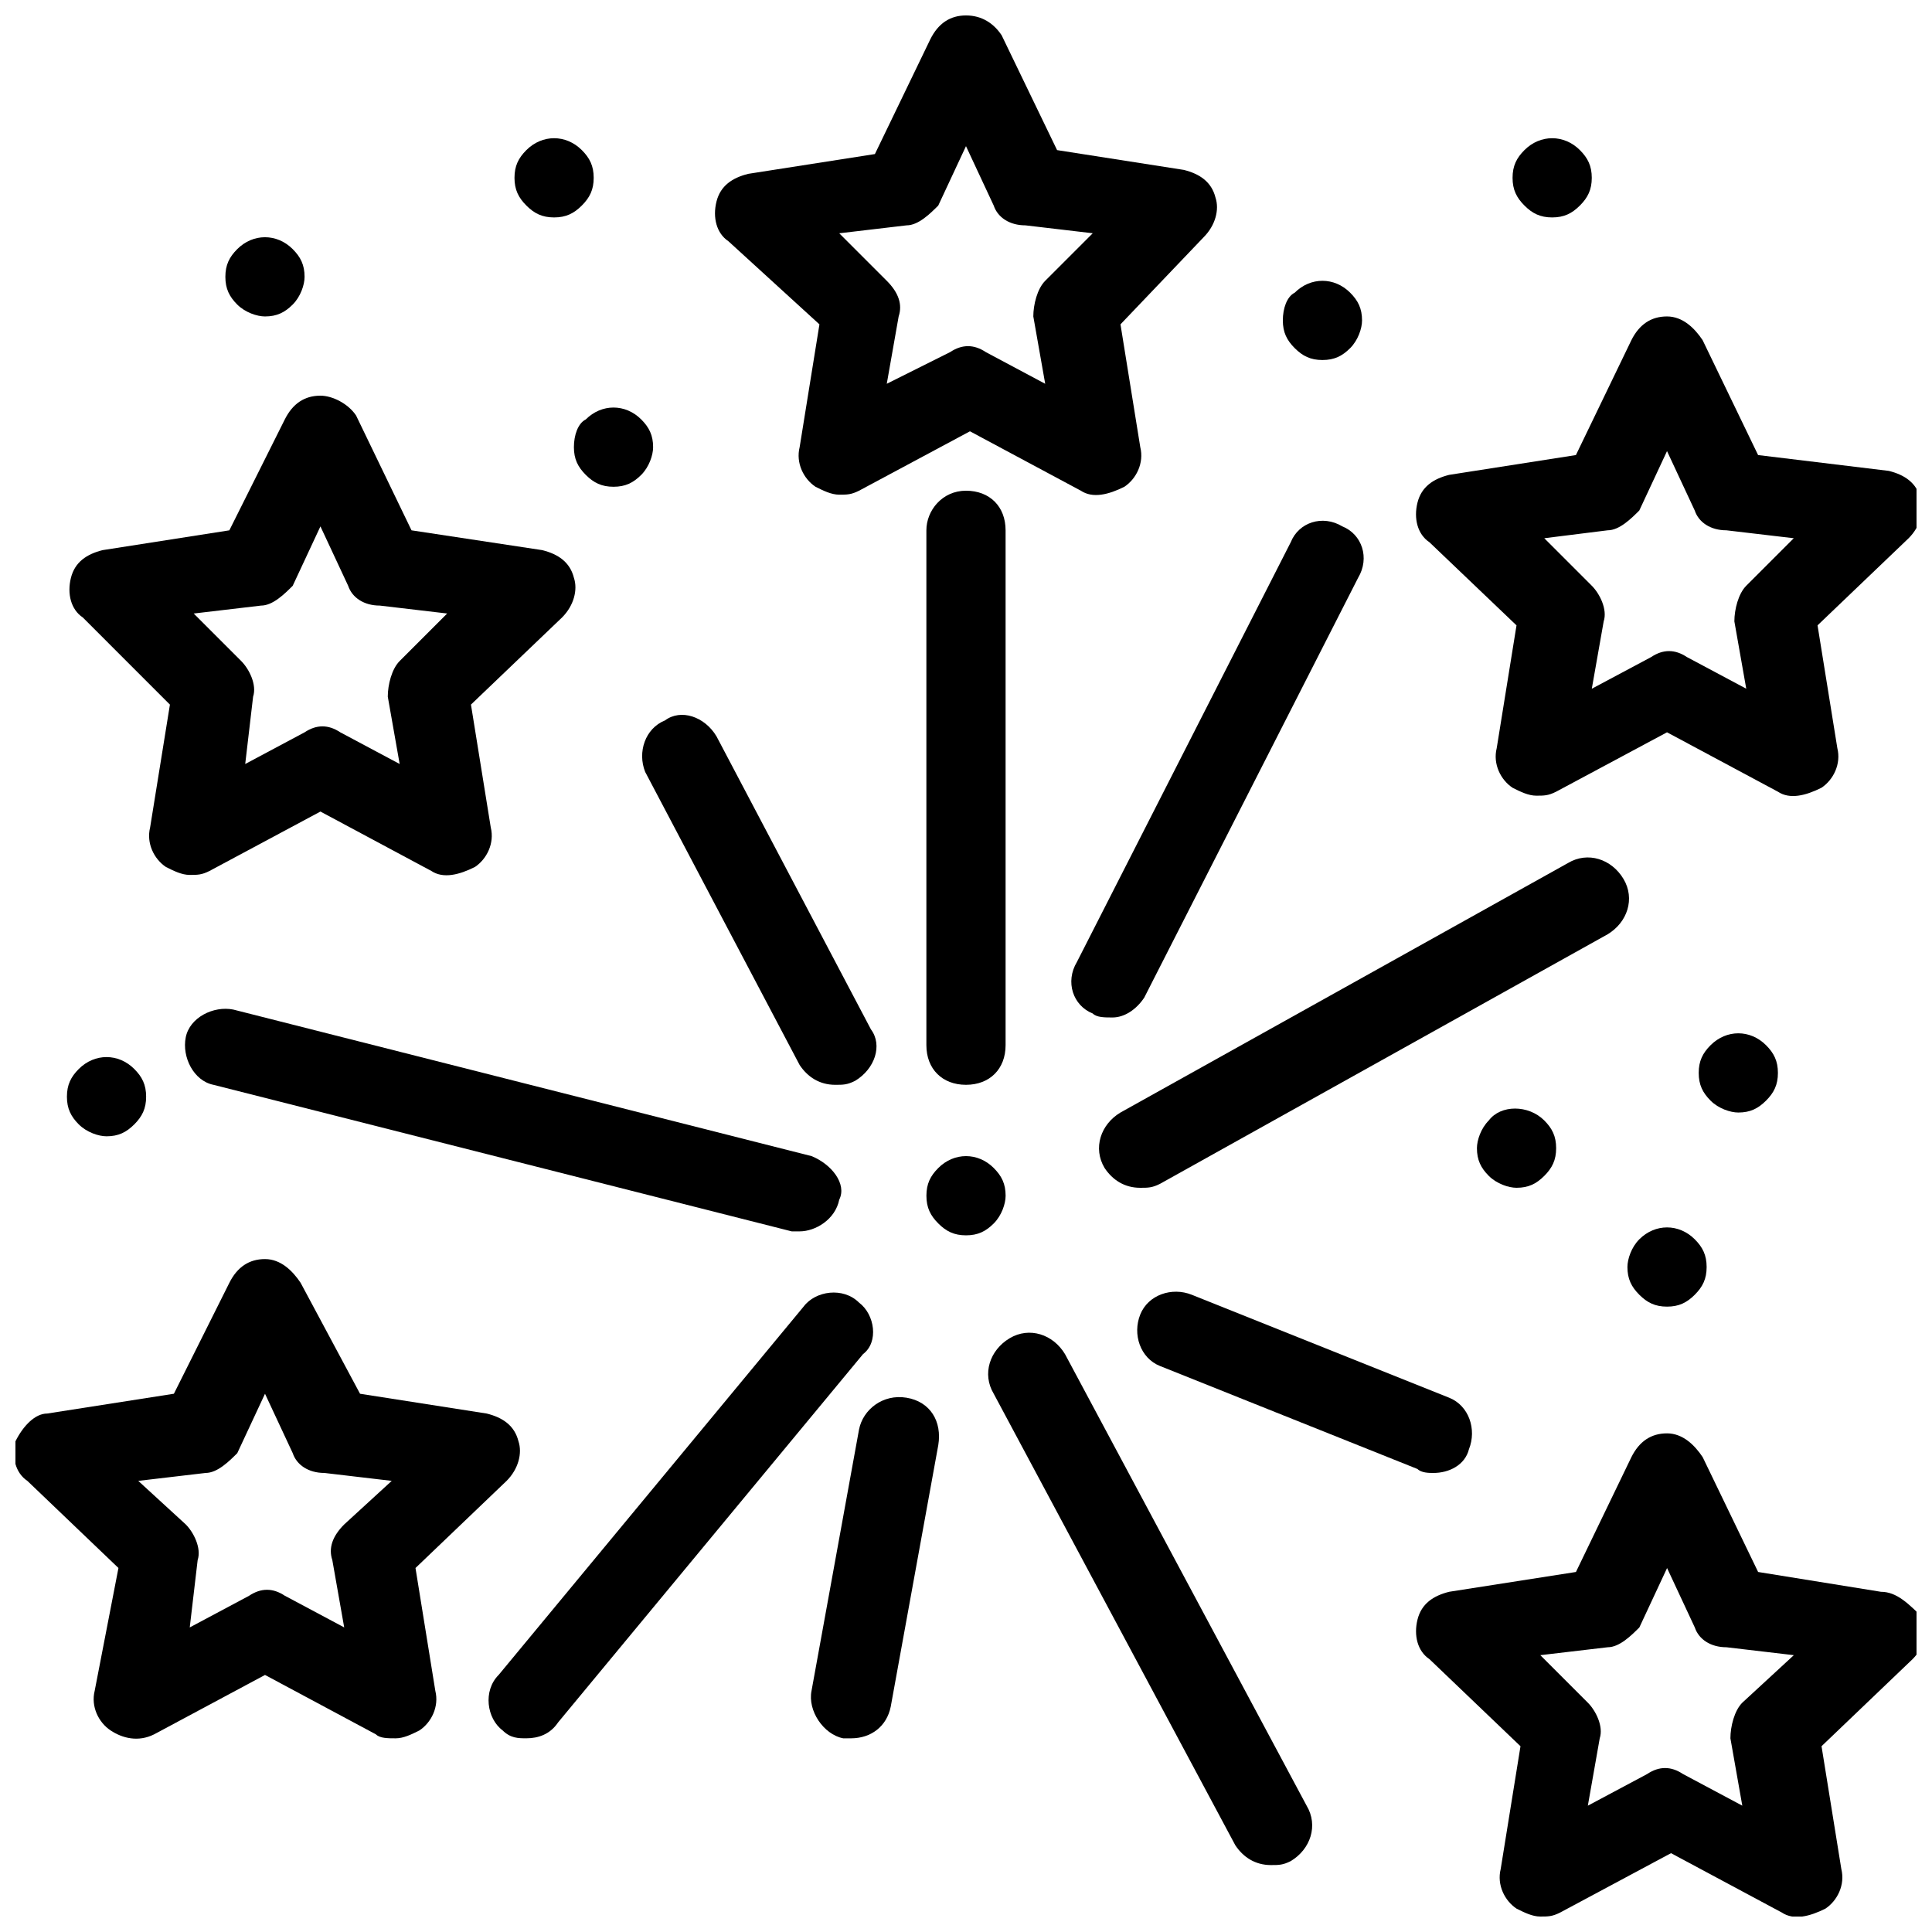 <?xml version="1.0" encoding="UTF-8"?>
<!-- Uploaded to: ICON Repo, www.iconrepo.com, Generator: ICON Repo Mixer Tools -->
<svg width="800px" height="800px" version="1.1" viewBox="144 144 512 512" xmlns="http://www.w3.org/2000/svg">
 <defs>
  <clipPath id="d">
   <path d="m333 148.09h134v127.91h-134z"/>
  </clipPath>
  <clipPath id="c">
   <path d="m519 227h132.9v128h-132.9z"/>
  </clipPath>
  <clipPath id="b">
   <path d="m148.09 477h133.91v128h-133.91z"/>
  </clipPath>
  <clipPath id="a">
   <path d="m519 523h132.9v128.9h-132.9z"/>
  </clipPath>
 </defs>
 <path d="m389.5 284.54v136.45c0 6.297 4.199 10.496 10.496 10.496s10.496-4.199 10.496-10.496v-136.45c0-6.297-4.199-10.496-10.496-10.496-6.301 0-10.496 5.246-10.496 10.496z"/>
 <path d="m426.24 502.86c-3.148-5.246-9.445-7.348-14.695-4.199-5.246 3.148-7.348 9.445-4.199 14.695l64.027 119.66c2.098 3.148 5.246 5.246 9.445 5.246 2.098 0 3.148 0 5.246-1.051 5.246-3.148 7.348-9.445 4.199-14.695z"/>
 <path d="m574.23 376.91c-3.148-5.246-9.445-7.348-14.695-4.199l-118.61 66.125c-5.246 3.148-7.348 9.445-4.199 14.695 2.098 3.148 5.246 5.246 9.445 5.246 2.098 0 3.148 0 5.246-1.051l118.61-66.125c5.25-3.144 7.352-9.441 4.203-14.691z"/>
 <path d="m359.06 450.38-153.24-38.836c-5.246-1.051-11.547 2.098-12.594 7.348-1.051 5.25 2.098 11.547 7.348 12.598l153.24 38.836h2.098c4.199 0 9.445-3.148 10.496-8.398 2.102-4.199-2.098-9.445-7.348-11.547z"/>
 <path d="m371.66 489.21c-4.199-4.199-11.547-3.148-14.695 1.051l-80.82 97.613c-4.199 4.199-3.148 11.547 1.051 14.695 2.098 2.098 4.199 2.098 6.297 2.098 3.148 0 6.297-1.051 8.398-4.199l80.82-97.613c4.195-3.148 3.148-10.496-1.051-13.645z"/>
 <path d="m384.25 514.41c-6.297-1.051-11.547 3.148-12.594 8.398l-12.594 69.273c-1.051 5.246 3.148 11.547 8.398 12.594h2.098c5.246 0 9.445-3.148 10.496-8.398l12.594-69.273c1.047-6.297-2.102-11.547-8.398-12.594z"/>
 <path d="m314.98 348.57 40.934 77.672c2.098 3.148 5.246 5.246 9.445 5.246 2.098 0 3.148 0 5.246-1.051 5.246-3.148 7.348-9.445 4.199-13.645l-40.934-77.672c-3.148-5.246-9.445-7.348-13.645-4.199-5.246 2.106-7.344 8.402-5.246 13.648z"/>
 <path d="m447.23 408.39 56.68-111.26c3.148-5.246 1.051-11.547-4.199-13.645-5.246-3.148-11.547-1.051-13.645 4.199l-56.68 111.26c-3.148 5.246-1.051 11.547 4.199 13.645 1.051 1.051 3.148 1.051 5.246 1.051 3.152 0 6.301-2.102 8.398-5.25z"/>
 <path d="m459.82 487.12c-5.246-2.098-11.547 0-13.645 5.246-2.098 5.246 0 11.547 5.246 13.645l68.223 27.289c1.051 1.051 3.148 1.051 4.199 1.051 4.199 0 8.398-2.098 9.445-6.297 2.098-5.246 0-11.547-5.246-13.645z"/>
 <g clip-path="url(#d)">
  <path d="m361.16 229.96-5.246 32.539c-1.051 4.199 1.051 8.398 4.199 10.496 2.098 1.051 4.199 2.098 6.297 2.098 2.098 0 3.148 0 5.246-1.051l29.391-15.742 29.391 15.742c3.148 2.098 7.348 1.051 11.547-1.051 3.148-2.098 5.246-6.297 4.199-10.496l-5.246-32.539 22.035-23.086c3.148-3.148 4.199-7.348 3.148-10.496-1.051-4.199-4.199-6.297-8.398-7.348l-33.586-5.246-14.695-30.438c-2.098-3.152-5.25-5.25-9.445-5.25-4.199 0-7.348 2.098-9.445 6.297l-14.695 30.438-33.586 5.246c-4.199 1.051-7.348 3.148-8.398 7.348s0 8.398 3.148 10.496zm23.09-26.238c3.148 0 6.297-3.148 8.398-5.246l7.348-15.746 7.348 15.742c1.051 3.148 4.199 5.246 8.398 5.246l17.844 2.098-12.598 12.602c-2.098 2.098-3.148 6.297-3.148 9.445l3.148 17.844-15.742-8.398c-3.148-2.098-6.297-2.098-9.445 0l-16.797 8.398 3.148-17.844c1.047-3.148 0-6.297-3.148-9.445l-12.594-12.594z"/>
 </g>
 <g clip-path="url(#c)">
  <path d="m545.89 309.73-5.246 32.539c-1.051 4.199 1.051 8.398 4.199 10.496 2.098 1.051 4.199 2.098 6.297 2.098 2.098 0 3.148 0 5.246-1.051l29.391-15.742 29.391 15.742c3.148 2.098 7.348 1.051 11.547-1.051 3.148-2.098 5.246-6.297 4.199-10.496l-5.246-32.539 24.141-23.09c3.148-3.148 4.199-7.348 3.148-10.496-1.051-4.199-4.199-6.297-8.398-7.348l-34.645-4.195-14.695-30.438c-2.098-3.148-5.246-6.297-9.445-6.297-4.199 0-7.348 2.098-9.445 6.297l-14.695 30.438-33.586 5.246c-4.199 1.051-7.348 3.148-8.398 7.348-1.051 4.199 0 8.398 3.148 10.496zm24.141-25.191c3.148 0 6.297-3.148 8.398-5.246l7.348-15.742 7.348 15.742c1.051 3.148 4.199 5.246 8.398 5.246l17.844 2.098-12.594 12.594c-2.098 2.098-3.148 6.297-3.148 9.445l3.148 17.844-15.742-8.398c-3.148-2.098-6.297-2.098-9.445 0l-15.742 8.398 3.148-17.844c1.051-3.148-1.051-7.348-3.148-9.445l-12.594-12.594z"/>
 </g>
 <path d="m189.03 330.73-5.246 32.539c-1.051 4.199 1.051 8.398 4.199 10.496 2.098 1.051 4.199 2.098 6.297 2.098s3.148 0 5.246-1.051l29.391-15.742 29.391 15.742c3.148 2.098 7.348 1.051 11.547-1.051 3.148-2.098 5.246-6.297 4.199-10.496l-5.246-32.539 24.141-23.09c3.148-3.148 4.199-7.348 3.148-10.496-1.051-4.199-4.199-6.297-8.398-7.348l-34.641-5.246-14.695-30.438c-2.098-3.152-6.297-5.25-9.445-5.25-4.199 0-7.348 2.098-9.445 6.297l-14.695 29.391-33.586 5.246c-4.199 1.051-7.348 3.148-8.398 7.348-1.051 4.199 0 8.398 3.148 10.496zm24.141-26.242c3.148 0 6.297-3.148 8.398-5.246l7.348-15.742 7.348 15.742c1.051 3.148 4.199 5.246 8.398 5.246l17.844 2.098-12.594 12.594c-2.098 2.098-3.148 6.297-3.148 9.445l3.148 17.844-15.742-8.398c-3.148-2.098-6.297-2.098-9.445 0l-15.742 8.398 2.09-17.84c1.051-3.148-1.051-7.348-3.148-9.445l-12.594-12.594z"/>
 <g clip-path="url(#b)">
  <path d="m254.11 559.54 24.141-23.09c3.148-3.148 4.199-7.348 3.148-10.496-1.051-4.199-4.199-6.297-8.398-7.348l-33.586-5.246-15.746-29.395c-2.098-3.148-5.246-6.297-9.445-6.297s-7.348 2.102-9.445 6.297l-14.695 29.391-33.586 5.246c-3.152 0.004-6.301 3.152-8.398 7.348-1.051 4.199 0 8.398 3.148 10.496l24.141 23.09-6.297 32.539c-1.051 4.199 1.051 8.398 4.199 10.496 3.148 2.098 7.348 3.148 11.547 1.051l29.391-15.742 29.391 15.742c1.051 1.051 3.148 1.051 5.246 1.051s4.199-1.051 6.297-2.098c3.148-2.098 5.246-6.297 4.199-10.496zm-18.895-11.547c-3.148 3.148-4.199 6.297-3.148 9.445l3.148 17.844-15.742-8.398c-3.148-2.098-6.297-2.098-9.445 0l-15.742 8.398 2.094-17.844c1.051-3.148-1.051-7.348-3.148-9.445l-12.594-11.547 17.844-2.098c3.148 0 6.297-3.148 8.398-5.246l7.348-15.742 7.348 15.742c1.051 3.148 4.199 5.246 8.398 5.246l17.836 2.098z"/>
 </g>
 <g clip-path="url(#a)">
  <path d="m642.46 565.84-32.539-5.25-14.695-30.438c-2.098-3.148-5.246-6.297-9.445-6.297-4.199 0-7.348 2.098-9.445 6.297l-14.695 30.438-33.586 5.246c-4.199 1.051-7.348 3.148-8.398 7.348-1.051 4.199 0 8.398 3.148 10.496l24.141 23.09-5.246 32.539c-1.051 4.199 1.051 8.398 4.199 10.496 2.098 1.051 4.199 2.098 6.297 2.098s3.148 0 5.246-1.051l29.391-15.742 29.391 15.742c3.148 2.098 7.348 1.051 11.547-1.051 3.148-2.098 5.246-6.297 4.199-10.496l-5.246-32.539 24.141-23.09c3.148-3.148 4.199-7.348 3.148-10.496-4.203-4.191-7.352-7.34-11.551-7.34zm-36.734 29.391c-2.098 2.098-3.148 6.297-3.148 9.445l3.148 17.844-15.742-8.398c-3.148-2.098-6.297-2.098-9.445 0l-15.742 8.398 3.148-17.844c1.051-3.148-1.051-7.348-3.148-9.445l-12.594-12.594 17.844-2.098c3.148 0 6.297-3.148 8.398-5.246l7.348-15.742 7.348 15.742c1.051 3.148 4.199 5.246 8.398 5.246l17.844 2.098z"/>
 </g>
 <path d="m538.55 440.93c-2.098 2.098-3.148 5.246-3.148 7.348 0 3.148 1.051 5.246 3.148 7.348 2.098 2.098 5.246 3.148 7.348 3.148 3.148 0 5.246-1.051 7.348-3.148 2.098-2.098 3.148-4.199 3.148-7.348s-1.051-5.246-3.148-7.348c-4.199-4.199-11.547-4.199-14.695 0z"/>
 <path d="m585.78 490.27c3.148 0 5.246-1.051 7.348-3.148 2.098-2.098 3.148-4.199 3.148-7.348 0-3.148-1.051-5.246-3.148-7.348-4.199-4.199-10.496-4.199-14.695 0-2.098 2.098-3.148 5.246-3.148 7.348 0 3.148 1.051 5.246 3.148 7.348 2.102 2.098 4.199 3.148 7.348 3.148z"/>
 <path d="m604.67 438.83c3.148 0 5.246-1.051 7.348-3.148 2.098-2.098 3.148-4.199 3.148-7.348 0-3.148-1.051-5.246-3.148-7.348-4.199-4.199-10.496-4.199-14.695 0-2.098 2.098-3.148 4.199-3.148 7.348 0 3.148 1.051 5.246 3.148 7.348 2.098 2.102 5.246 3.148 7.348 3.148z"/>
 <path d="m555.34 201.62c3.148 0 5.246-1.051 7.348-3.148 2.098-2.098 3.148-4.199 3.148-7.348 0-3.148-1.051-5.246-3.148-7.348-4.199-4.199-10.496-4.199-14.695 0-2.098 2.098-3.148 4.199-3.148 7.348 0 3.148 1.051 5.246 3.148 7.348 2.098 2.098 4.199 3.148 7.348 3.148z"/>
 <path d="m494.46 239.41c3.148 0 5.246-1.051 7.348-3.148 2.102-2.102 3.148-5.25 3.148-7.348 0-3.148-1.051-5.246-3.148-7.348-4.199-4.199-10.496-4.199-14.695 0-2.098 1.051-3.148 4.199-3.148 7.348 0 3.148 1.051 5.246 3.148 7.348 2.102 2.098 4.199 3.148 7.348 3.148z"/>
 <path d="m290.84 201.62c3.148 0 5.246-1.051 7.348-3.148 2.098-2.098 3.148-4.199 3.148-7.348 0-3.148-1.051-5.246-3.148-7.348-4.199-4.199-10.496-4.199-14.695 0-2.098 2.098-3.148 4.199-3.148 7.348 0 3.148 1.051 5.246 3.148 7.348 2.098 2.098 4.199 3.148 7.348 3.148z"/>
 <path d="m214.22 227.86c3.148 0 5.246-1.051 7.348-3.148 2.098-2.098 3.148-5.246 3.148-7.348 0-3.148-1.051-5.246-3.148-7.348-4.199-4.199-10.496-4.199-14.695 0-2.098 2.102-3.148 4.199-3.148 7.348 0 3.148 1.051 5.246 3.148 7.348 2.102 2.098 5.25 3.148 7.348 3.148z"/>
 <path d="m296.09 262.5c0 3.148 1.051 5.246 3.148 7.348 2.098 2.098 4.199 3.148 7.348 3.148 3.148 0 5.246-1.051 7.348-3.148 2.098-2.098 3.148-5.246 3.148-7.348 0-3.148-1.051-5.246-3.148-7.348-4.199-4.199-10.496-4.199-14.695 0-2.098 1.051-3.148 4.199-3.148 7.348z"/>
 <path d="m172.23 445.13c3.148 0 5.246-1.051 7.348-3.148 2.098-2.098 3.148-4.199 3.148-7.348 0-3.148-1.051-5.246-3.148-7.348-4.199-4.199-10.496-4.199-14.695 0-2.098 2.098-3.148 4.199-3.148 7.348 0 3.148 1.051 5.246 3.148 7.348 2.102 2.098 5.25 3.148 7.348 3.148z"/>
 <path d="m410.5 460.88c0-3.148-1.051-5.246-3.148-7.348-4.199-4.199-10.496-4.199-14.695 0-2.098 2.098-3.148 4.199-3.148 7.348s1.051 5.246 3.148 7.348c2.098 2.098 4.199 3.148 7.348 3.148s5.246-1.051 7.348-3.148c2.098-2.098 3.148-5.246 3.148-7.348z"/>
</svg>